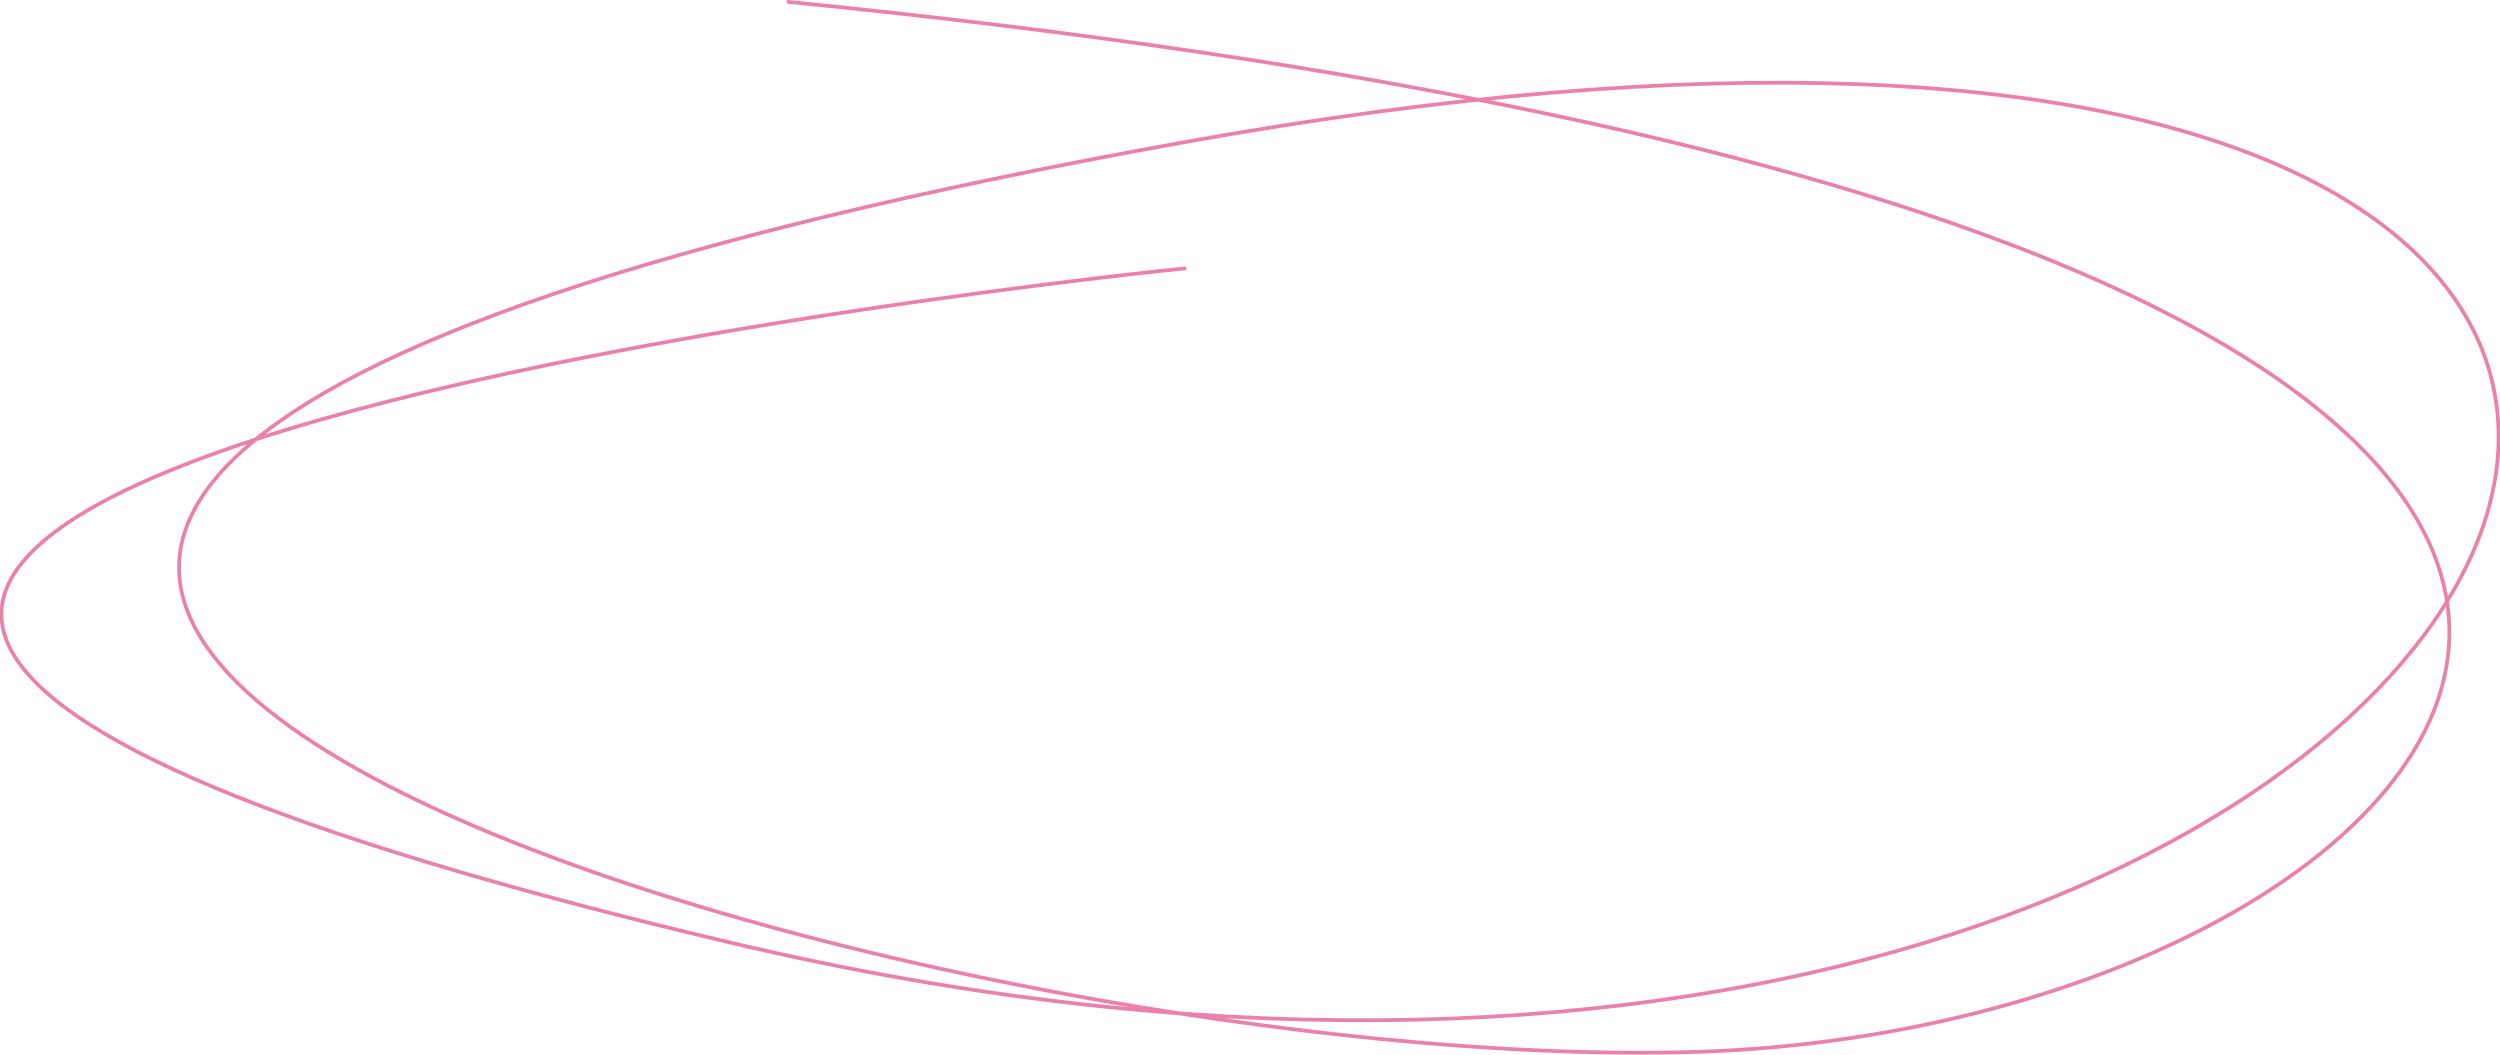 <?xml version="1.0" encoding="utf-8"?>
<!-- Generator: Adobe Illustrator 25.4.0, SVG Export Plug-In . SVG Version: 6.00 Build 0)  -->
<svg version="1.1" id="Isolation_Mode" xmlns="http://www.w3.org/2000/svg" xmlns:xlink="http://www.w3.org/1999/xlink" x="0px"
	 y="0px" viewBox="0 0 666 281" style="enable-background:new 0 0 666 281;" xml:space="preserve">
<style type="text/css">
	.st0{fill:none;stroke:#EB80AA;stroke-linecap:round;stroke-linejoin:round;stroke-miterlimit:10;}
</style>
<path class="st0" d="M315.6,71.5c0,0-620.6,61.8-120.2,179.8S887.1-65.1,314.8,38s-79.6,249.3,137.7,242.2
	C669.8,273.2,848.2,63.8,210,0.5"/>
</svg>
